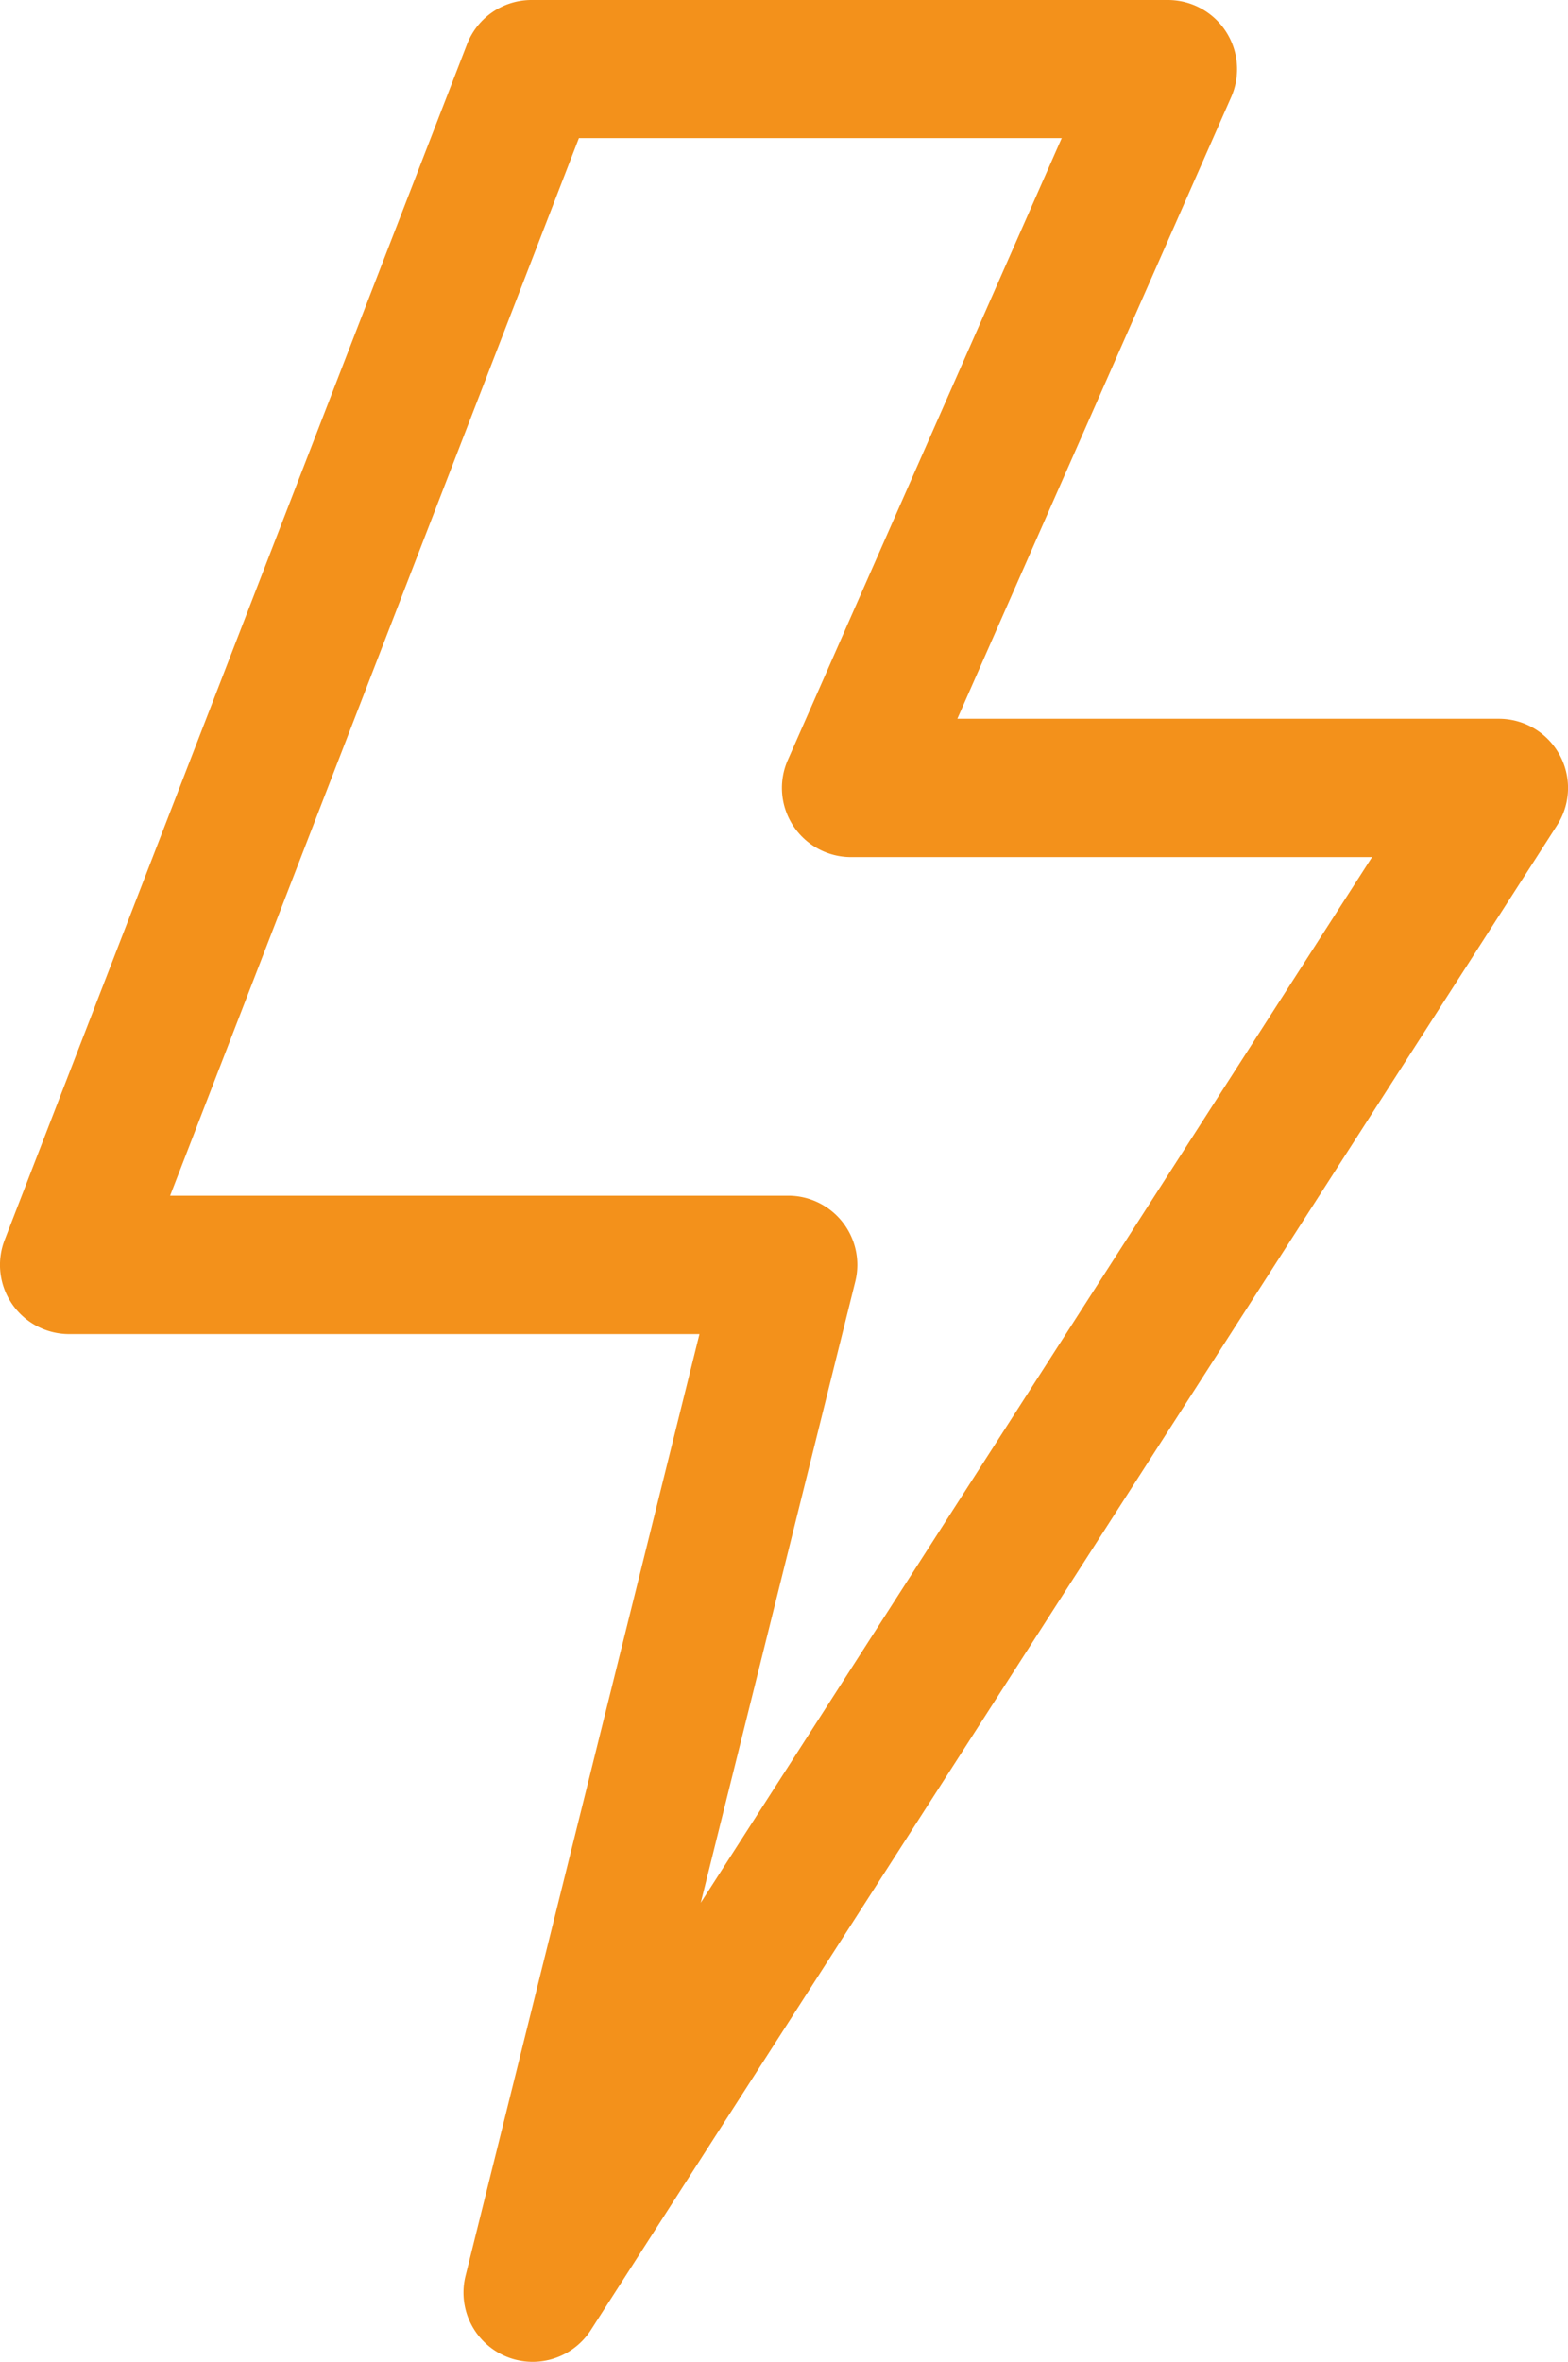 <?xml version="1.0" encoding="UTF-8"?>
<svg xmlns="http://www.w3.org/2000/svg" width="25.598" height="38.548" viewBox="0 0 25.598 38.548">
  <path id="thunder" d="M94.7,38.548a1.13,1.13,0,0,1-1.1-1.4L97.42,21.774H87.13a1.129,1.129,0,0,1-1.053-1.537L93.625.722A1.129,1.129,0,0,1,94.678,0h10.387A1.129,1.129,0,0,1,106.1,1.585l-4.47,10.146h8.84a1.129,1.129,0,0,1,.95,1.74L95.647,38.029A1.129,1.129,0,0,1,94.7,38.548ZM88.778,19.515H98.864a1.129,1.129,0,0,1,1.1,1.4L97.441,31.056,108.4,13.989H99.9A1.129,1.129,0,0,1,98.864,12.4l4.47-10.146H95.452Z" transform="translate(-86.001)" fill="#f3911b"></path>
</svg>
